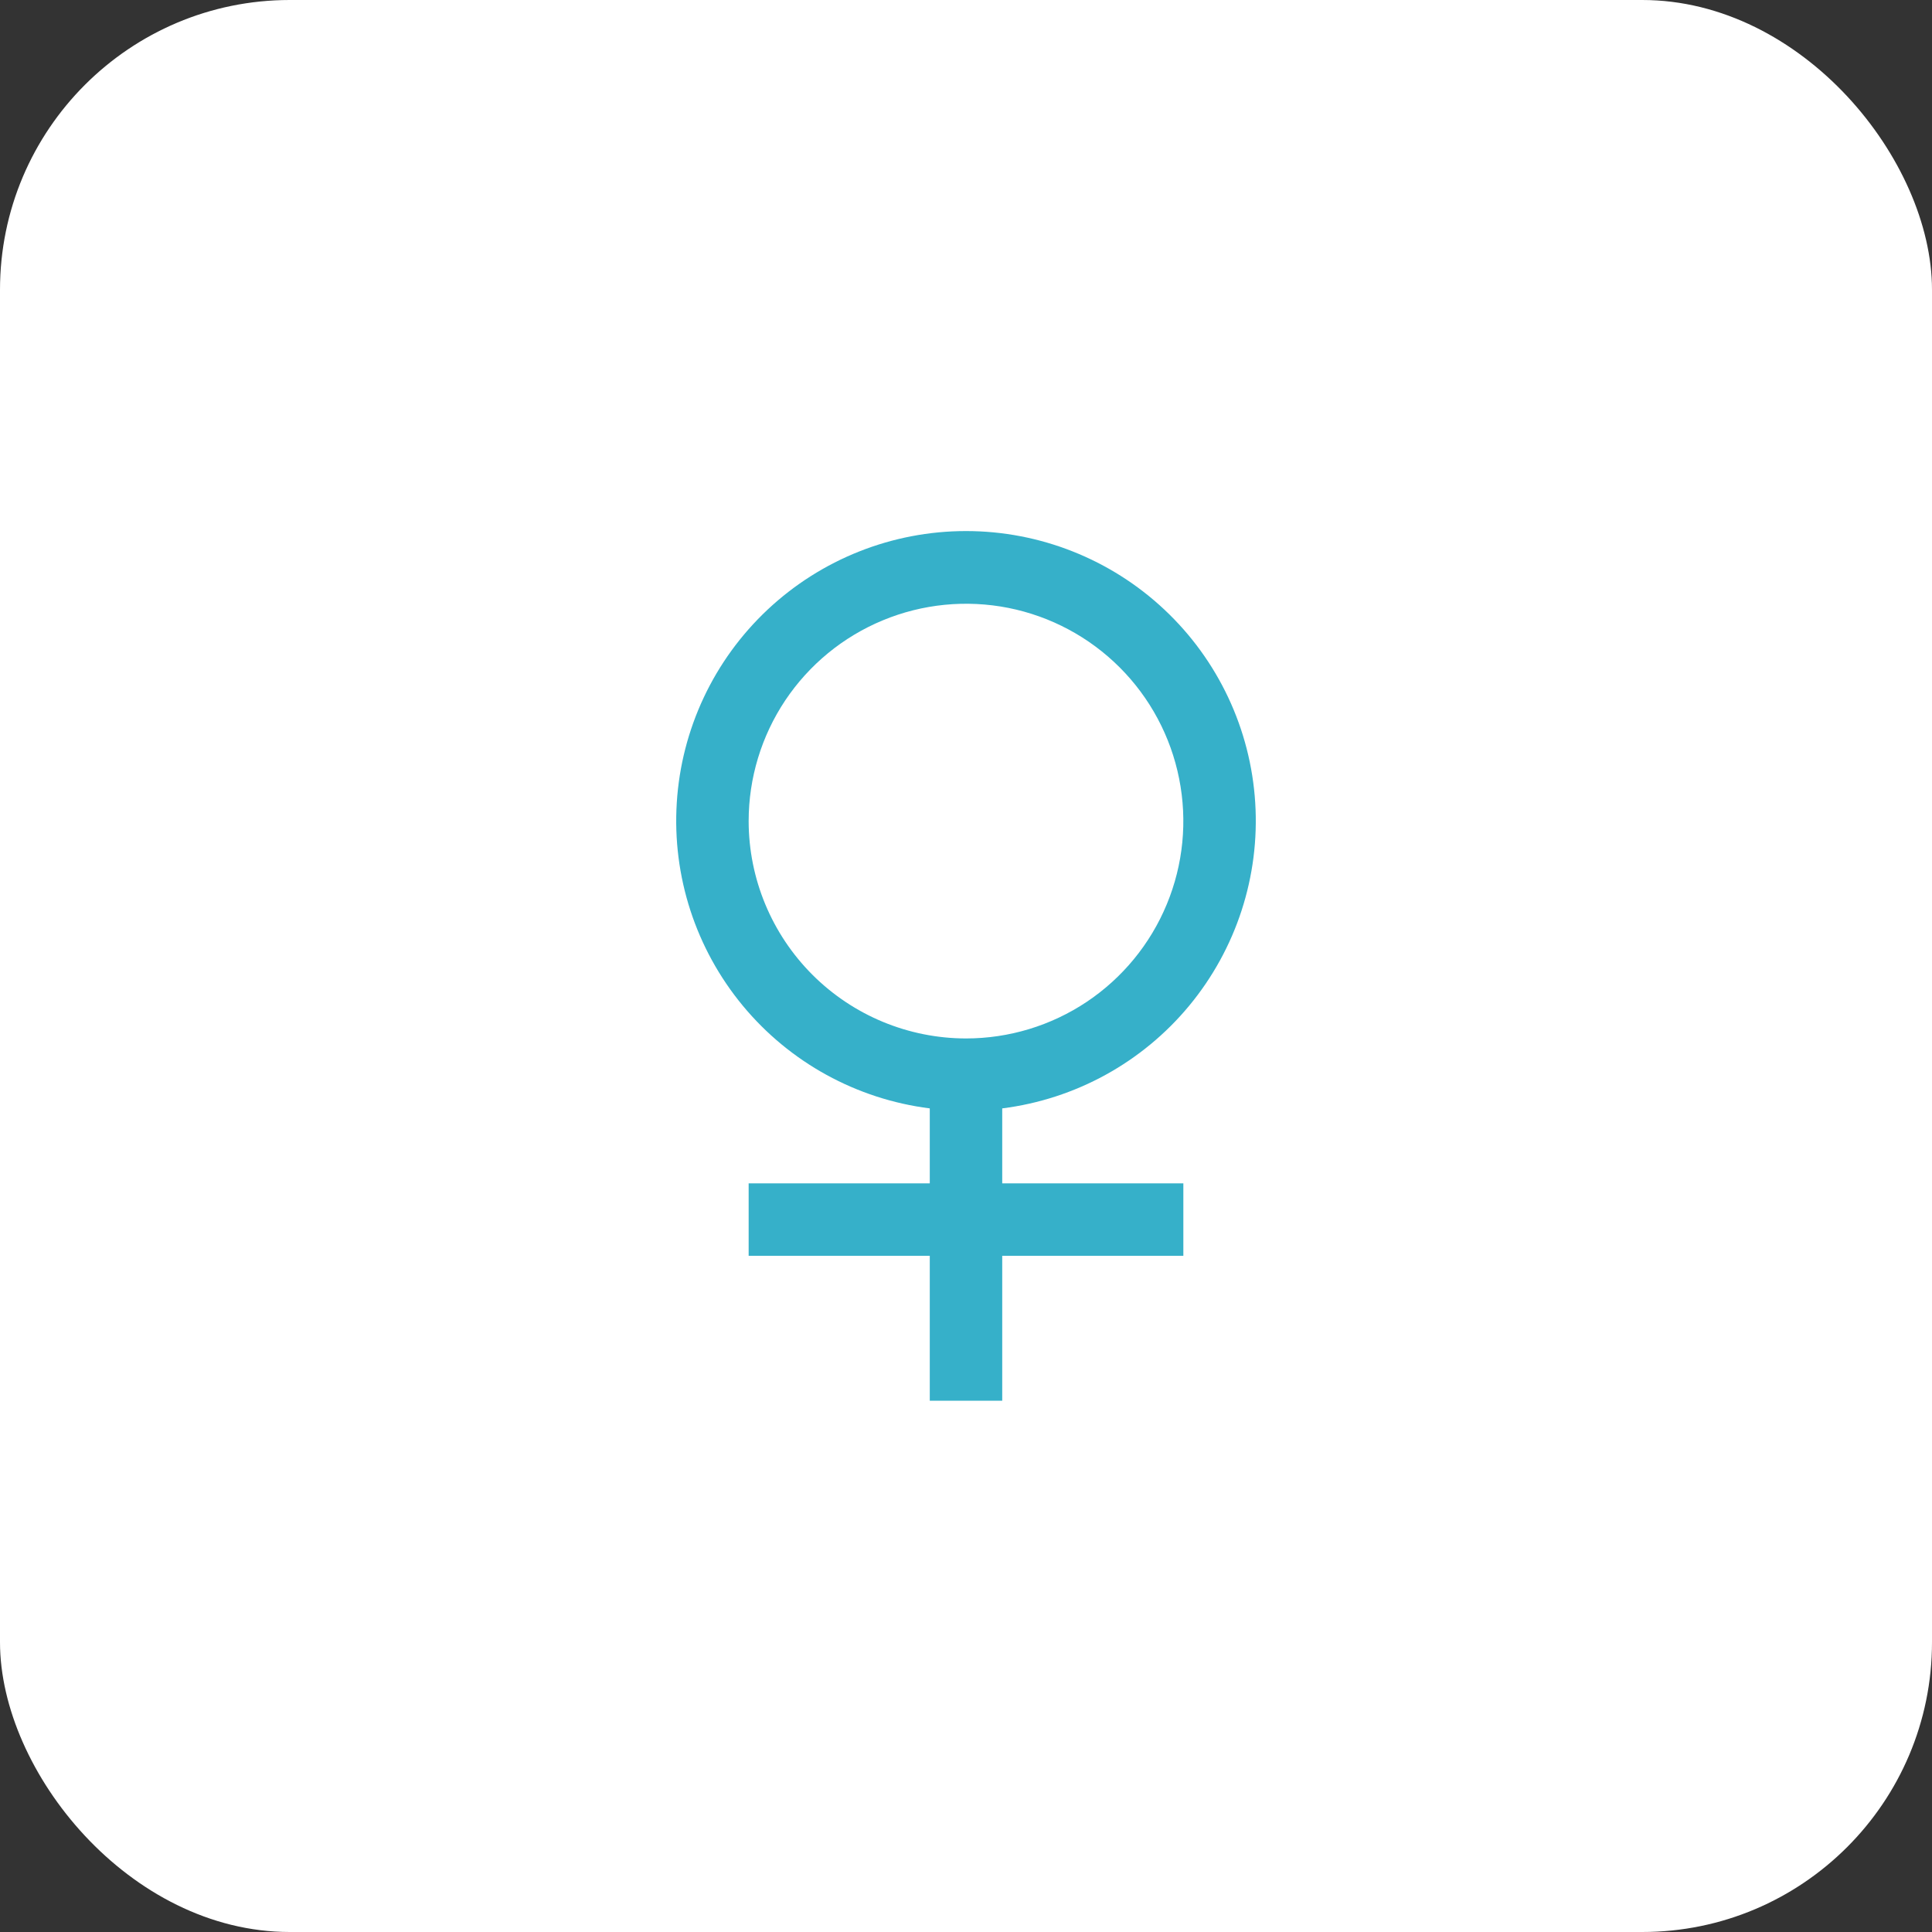 <svg width="40" height="40" viewBox="0 0 40 40" fill="none" xmlns="http://www.w3.org/2000/svg">
<rect x="0" y="0" width="40" height="40" fill="#333333" stroke="none"/>
<rect width="40" height="40" rx="6" fill="white"/>
<rect width="24" height="24" transform="translate(8 8)" fill="white" style="mix-blend-mode:multiply"/>
<path d="M20.75 22.948C22.264 22.757 23.649 21.997 24.622 20.821C25.595 19.645 26.084 18.143 25.988 16.619C25.893 15.096 25.22 13.666 24.108 12.622C22.995 11.577 21.526 10.995 20 10.995C18.474 10.995 17.005 11.577 15.892 12.622C14.78 13.666 14.107 15.096 14.012 16.619C13.916 18.143 14.405 19.645 15.378 20.821C16.351 21.997 17.736 22.757 19.25 22.948V24.5H15.5V26H19.25V29H20.75V26H24.5V24.5H20.75V22.948ZM15.5 17C15.5 16.11 15.764 15.24 16.258 14.5C16.753 13.76 17.456 13.183 18.278 12.843C19.1 12.502 20.005 12.413 20.878 12.586C21.751 12.76 22.553 13.189 23.182 13.818C23.811 14.447 24.24 15.249 24.413 16.122C24.587 16.995 24.498 17.9 24.157 18.722C23.817 19.544 23.24 20.247 22.5 20.742C21.76 21.236 20.89 21.5 20 21.5C18.807 21.499 17.663 21.024 16.82 20.181C15.976 19.337 15.501 18.193 15.5 17V17Z" fill="#36B0C9"/>
</svg>
